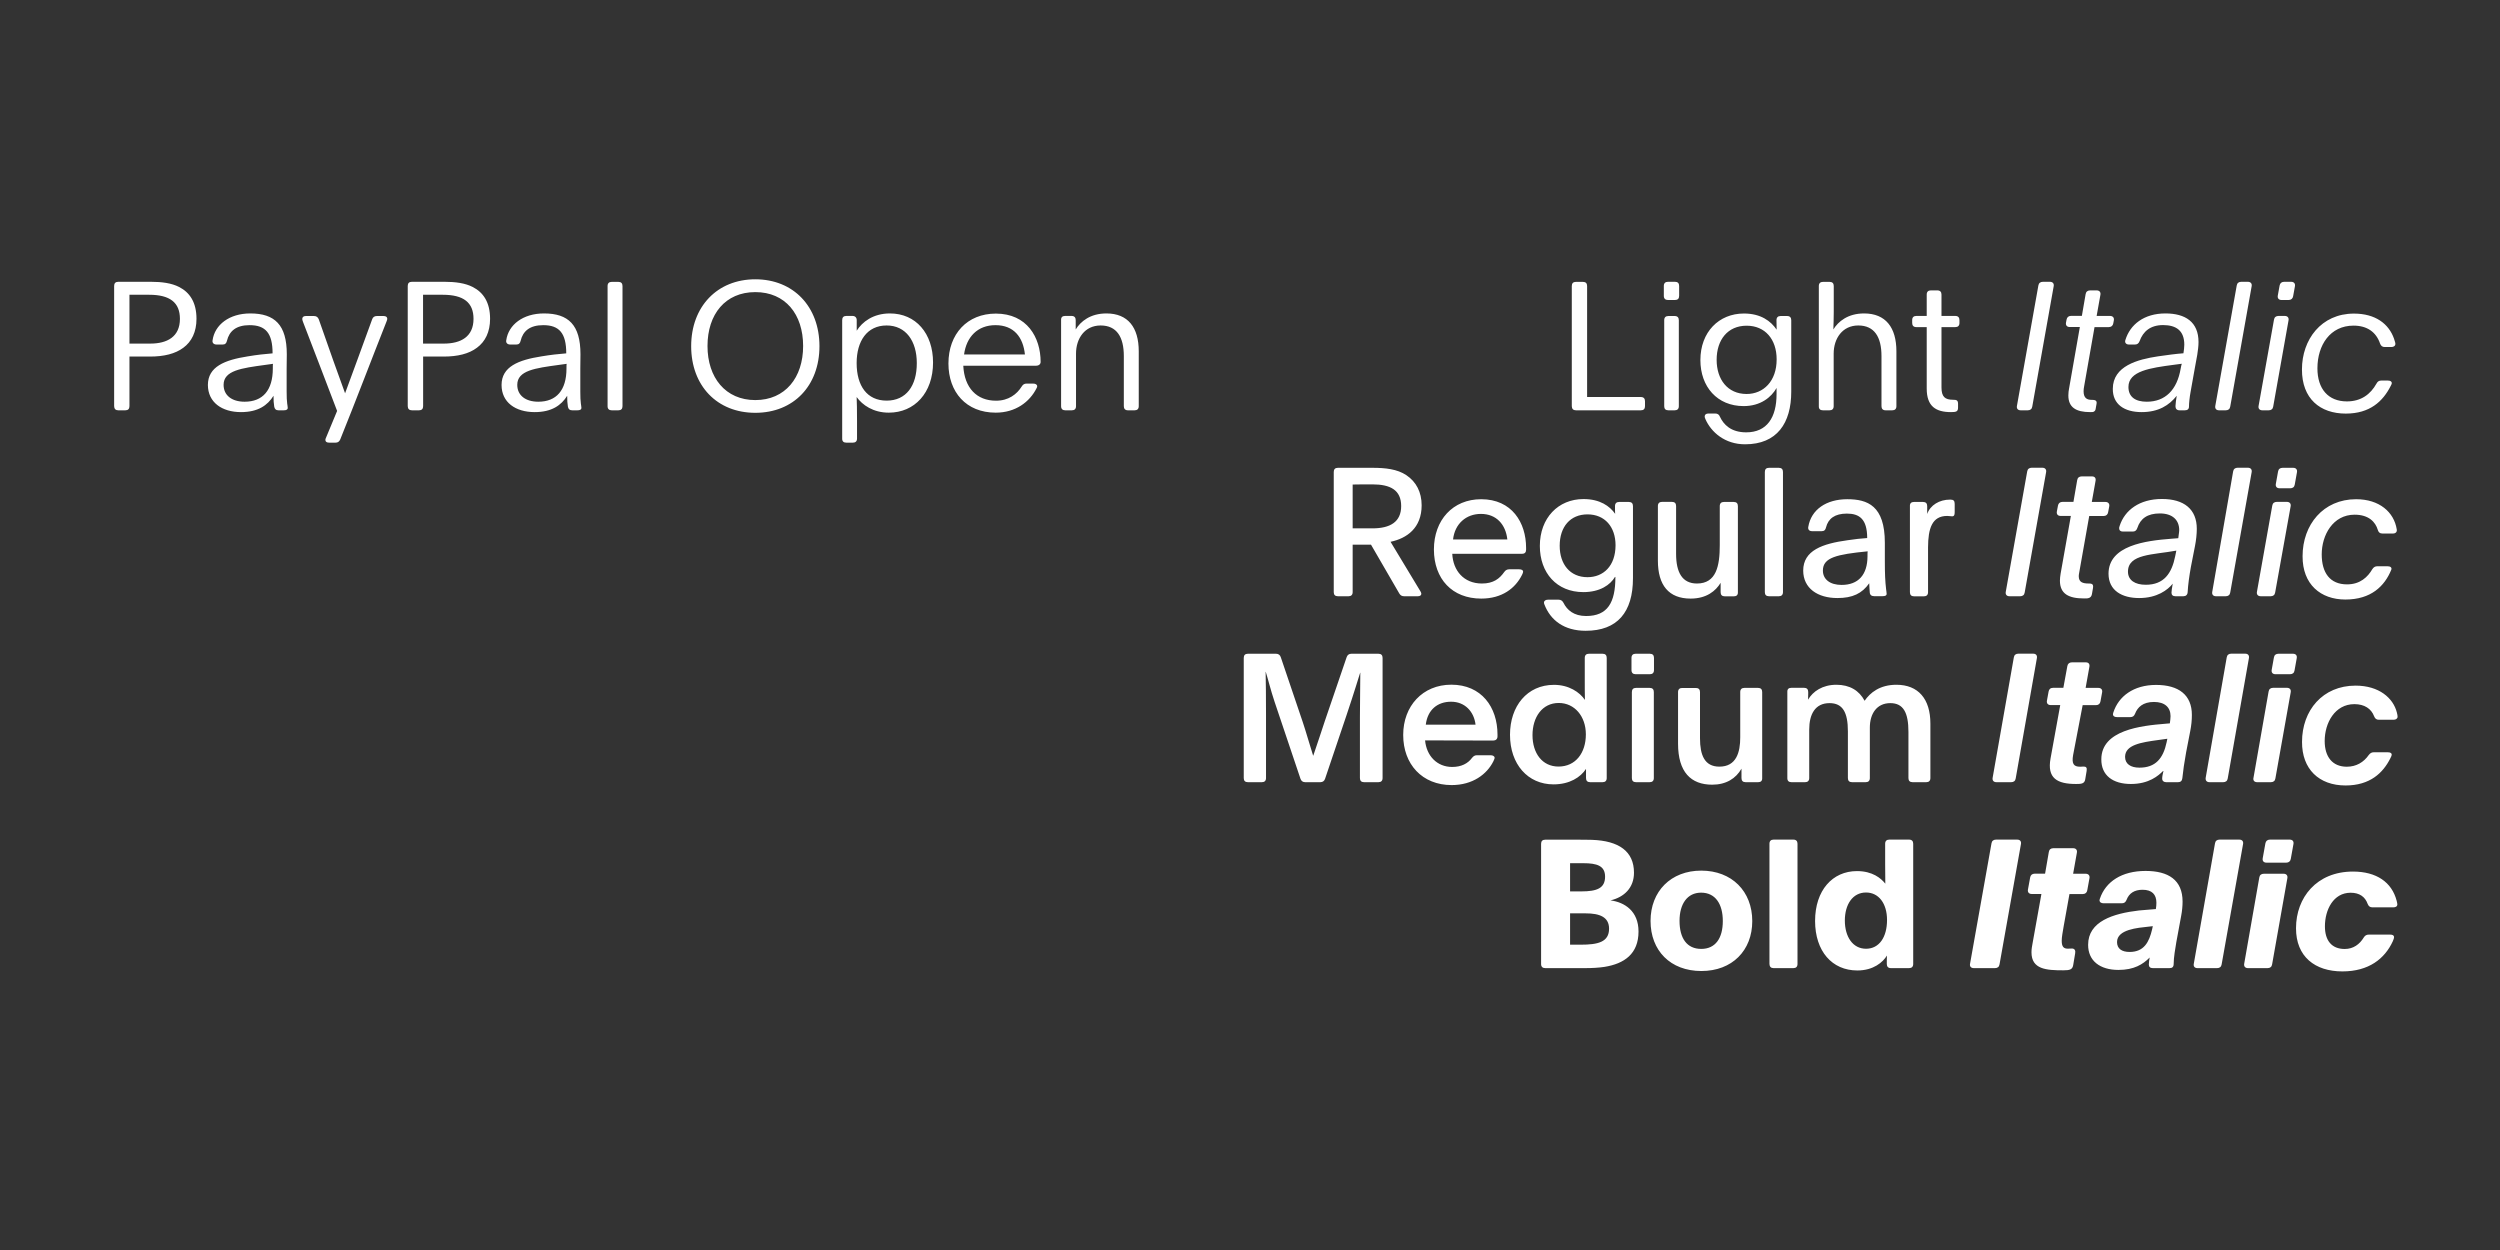 <?xml version="1.0" encoding="UTF-8"?>
<svg enable-background="new 0 0 3200 1600" version="1.1" viewBox="0 0 3200 1600" xml:space="preserve" xmlns="http://www.w3.org/2000/svg">
<rect x="0" y="0" width="3200" height="1600" fill="#333333" stroke="none"/>
<style type="text/css">
	.st0{fill:#FFFFFF;}
</style>

	<path class="st0" d="m1363.5 525.2h8.5c3.4 0 5.3-1.8 5.3-5.3v-67.2c0-19.6 11.3-36.1 31.5-36.1 20.7 0 29.7 14.9 29.7 39.1v64.2c0 3.4 1.8 5.3 5.3 5.3h8.5c3.4 0 5.3-1.8 5.3-5.3v-70.2c0-30.6-13.8-48.5-41.4-48.5-20.7 0-33.1 10.3-39.3 20.5v-12c0-3.4-1.8-5.3-5.3-5.3h-8.3c-3.5 0-5.3 1.8-5.1 5.3v110.2c0 3.5 1.9 5.3 5.3 5.3m-129.5-71.5c3-22.3 17.2-37.5 40.2-37.5 23.7 0 35.4 15.6 37.7 37.5h-77.9zm40.5 74.5c25.3 0 43.5-13.6 52.4-31.5 0.5-0.9 0.7-1.6 0.7-2.3 0-2.1-2.1-3.4-5.1-3.4h-8.5c-2.8 0-4.6 1.1-6.2 3.7-6.2 9.9-16.8 18.2-32.9 18.2-24.6 0-40.5-16.3-41.9-44.8h93.2c3.7 0 5.8-2.1 5.8-4.8 0-31.5-17.5-61.9-57.3-61.9-36.6 0-60.7 26-60.7 63.9 0 36.5 22.6 62.9 60.5 62.9m-139.6-15.4c-25.1 0-38.4-18.9-38.4-48.1 0-28.1 13.3-48.1 38.4-48.1 24.6 0 38.6 20 38.6 48.1 0.1 29.2-13.7 48.1-38.6 48.1m-51.7 53.8h8.5c3.4 0 5.3-1.8 5.3-5.3v-22.3c0-13.8-0.2-24.4-0.5-30.8 7.4 10.3 21.2 20 41.2 20 32.9 0 56.6-25.3 56.6-64.2 0-37.3-22.1-62.8-55.2-62.8-21.6 0-35.6 11-42.5 22.1v-13.6c0-3.2-2.1-5.3-5.3-5.3h-8c-3.5 0-5.3 1.8-5.3 5.3v151.6c-0.1 3.5 1.7 5.3 5.2 5.3m-116.4-54.5c-38.2 0-61.2-28.8-61.2-69.2 0-40.7 22.8-69 61.2-69s61.2 28.3 61.2 69c0 40.5-23 69.2-61.2 69.2m0 16.3c49 0 82.1-34.7 82.1-85.3s-33.3-85.6-82.1-85.6-82.1 35-82.1 85.6 33.1 85.3 82.1 85.3m-183.8-3.2h8.5c3.5 0 5.3-1.8 5.3-5.3v-153.8c0-3.5-1.8-5.3-5.3-5.3h-8.5c-3.4 0-5.3 1.8-5.3 5.3v153.9c0 3.4 1.9 5.2 5.3 5.2m-94-11c-16.3 0-26.9-8.1-26.9-21.6 0-18.4 23-21.4 53.1-25.5l10.1-1.4c-0.2 1.2-0.2 2.5-0.2 6 0 27.8-12.9 42.5-36.1 42.5m-4.6 13.3c21.8 0 34-8.7 41.6-20.9 0 5.5 0.2 9.9 0.9 13.8 0.5 3.2 2.3 4.8 5.5 4.8h6.7c3.2 0 5.1-0.9 5.1-3.2 0-1.6-0.5-3.4-0.7-5.5-0.5-4.1-0.7-8-0.7-15.2v-29.7c0-5.5 0.2-13.3 0.2-18.2 0-37.5-15.4-52.2-46.7-52.2-26.9 0-45.5 14.5-48.3 34.3-0.7 3.4 1.6 5.5 5.1 5.5h7.8c3.2 0 4.8-1.6 5.5-4.8 3-12.4 11.7-20 29-20 20.5 0 29.4 10.3 29.4 36.1-10.8 0.9-19.5 1.8-32 3.9-29.2 4.6-50.8 13.1-50.8 36.6 0 22.1 17.7 34.7 42.4 34.7m-142.9-87.6v-62.6h25.3c26.5 0 39.3 9.9 39.3 30.8 0 23-16.3 31.7-38 31.7h-26.6zm-14.2 85.3h9c3.5 0 5.3-1.8 5.3-5.3v-63.5h26.4c17.7 0 32.2-3.5 42.5-11.3 10.6-7.8 16.8-20.2 16.8-37 0-21.2-8.7-33.8-22.1-40.7-9.9-5.1-22.5-6.7-36.1-6.7h-41.9c-3.5 0-5.3 1.8-5.3 5.3v153.9c0.1 3.5 1.9 5.3 5.4 5.3m-105.8 41.4h8c3 0 4.8-1.4 6-4.1 20.9-51.8 39.8-101.9 59.3-151.1 0.7-1.6 0.9-2.8 0.9-3.4 0-2.3-1.8-3.5-4.8-3.5h-8.5c-3 0-5.1 1.4-6 4.1-10.4 29.2-27.8 75.7-34.7 94.8-8.3-22.8-20.9-57.7-33.6-94.5-1.1-3-3.2-4.4-6.2-4.4h-10.4c-3 0-4.6 1.4-4.6 3.7 0 0.9 0.2 1.8 0.9 3.7 13.6 35.6 30.6 79.3 43.7 114.1l-14.3 34.5c-0.5 0.9-0.7 1.8-0.7 2.5 0.1 2.7 2 3.6 5 3.6m-108.4-52.4c-16.3 0-26.9-8.1-26.9-21.6 0-18.4 23-21.4 53.1-25.5l10.1-1.4c-0.2 1.2-0.2 2.5-0.2 6 0 27.8-12.8 42.5-36.1 42.5m-4.6 13.3c21.8 0 34-8.7 41.6-20.9 0 5.5 0.2 9.9 0.9 13.8 0.5 3.2 2.3 4.8 5.5 4.8h6.7c3.2 0 5.1-0.9 5.1-3.2 0-1.6-0.5-3.4-0.7-5.5-0.5-4.1-0.7-8-0.7-15.2v-29.7c0-5.5 0.2-13.3 0.2-18.2 0-37.5-15.4-52.2-46.7-52.2-26.9 0-45.5 14.5-48.3 34.3-0.7 3.4 1.6 5.5 5.1 5.5h7.8c3.2 0 4.8-1.6 5.5-4.8 3-12.4 11.7-20 29-20 20.5 0 29.4 10.3 29.4 36.1-10.8 0.9-19.5 1.8-32 3.9-29.2 4.6-50.8 13.1-50.8 36.6 0.1 22.1 17.8 34.7 42.4 34.7m-142.8-87.6v-62.6h25.3c26.4 0 39.3 9.9 39.3 30.8 0 23-16.3 31.7-38 31.7h-26.6zm-14.3 85.3h9c3.5 0 5.3-1.8 5.3-5.3v-63.5h26.4c17.7 0 32.2-3.5 42.6-11.3 10.6-7.8 16.8-20.2 16.8-37 0-21.2-8.7-33.8-22.1-40.7-9.9-5.1-22.5-6.7-36.1-6.7h-41.9c-3.5 0-5.3 1.8-5.3 5.3v153.9c0.1 3.5 1.9 5.3 5.3 5.3"/>
	<path class="st0" d="m2998.2 1243.4c34 0 54.3-16.3 64.6-38.6 1.2-2.8 1.6-4.1 1.6-5.3 0-2.1-1.8-3.2-4.8-3.2h-27.6c-2.8 0-4.8 1.1-6.4 3.7-5.3 8.7-13.3 14.7-24.4 14.7-16.8 0-25.3-11-25.3-29 0-21.2 10.8-43 32.9-43 11.5 0 18.6 5.3 21.8 14.3 1.2 3 3 4.4 6 4.4h26.9c3 0 5.1-1.2 5.1-3.9 0-1.1-0.5-2.8-0.9-4.6-6.2-23.7-25.8-37.3-55.9-37.3-46.5 0-72.9 33.3-72.9 72.5-0.1 36.4 24.3 55.3 59.3 55.3m-120.8-4.2h25.1c3.2 0 5.3-1.6 5.8-4.8l19.5-110.2c0.7-3.4-1.1-5.8-4.8-5.8h-25.3c-3.2 0-5.3 1.6-5.8 4.8l-19.3 110.2c-0.7 3.5 1.2 5.8 4.8 5.8m23.7-135h25.3c3.2 0 5.3-1.8 5.8-4.8l3.4-18.9c0.7-3.5-1.1-5.8-4.8-5.8h-25.3c-3.2 0-5.3 1.8-5.8 4.8l-3.4 18.9c-0.7 3.5 1.1 5.8 4.8 5.8m-88.3 135h25.1c3.2 0 5.3-1.6 5.8-4.8l27.4-153.9c0.7-3.5-1.1-5.8-4.8-5.8h-25.3c-3.2 0-5.3 1.6-5.8 4.8l-27.1 153.9c-0.8 3.5 1 5.8 4.7 5.8m-86.9-20.7c-9.9 0-16.1-4.1-16.1-12.7 0-16.3 27.1-18.2 39.6-19.6l6.2-0.7-0.9 4.1c-3.8 16.3-10.4 28.9-28.8 28.9m-14.3 23c20 0 31.3-7.1 40-15.9-0.5 3-1.1 6.2-1.1 9 0 3 1.8 4.6 5.1 4.6h21.4c3.4 0 5.3-1.4 5.3-5.5 0-8.1 2.1-20 3.4-27.8l6.2-33.6c1.2-6.2 1.8-12.9 1.8-18.2 0-27.8-18.2-39.3-47.4-39.3-30.6 0-51.1 13.8-58.4 35.4-0.2 0.7-0.5 1.4-0.5 2.1 0 2.5 2.1 3.9 5.1 3.9h23.5c3 0 4.8-1.4 6-4.4 3.2-8.5 10.1-12.9 20.5-12.9 12 0 17.7 6 17.7 16.6 0 2.5-0.2 5.1-0.7 8.1-14.7 1.2-17.7 1.4-21.6 1.8-33.3 3.9-65.1 14-65.1 43.9-0.1 20.5 15.1 32.2 38.8 32.2m-70.6 0.5c8.3 0 11.7-0.9 12.7-6.7l2.5-15c0.7-3.4-0.5-6.2-4.1-6.2-1.4 0-3.2 0.2-5.3 0.2-5.3 0-7.8-2.5-7.8-10.1 0-4.8 1.2-10.8 2.5-18.6l7.4-41.2h17c3.2 0 5.3-1.8 5.8-4.8l2.8-15.4c0.7-3.4-1.2-5.8-4.8-5.8h-16.1l4.8-26.9c0.7-3.4-1.1-5.8-4.8-5.8h-25.3c-3.2 0-5.3 1.6-5.8 4.8l-4.8 27.8h-13.3c-3.2 0-5.3 1.8-5.8 4.8l-2.8 15.4c-0.7 3.4 1.2 5.8 4.8 5.8h12.4l-11.3 63c-0.7 3.9-1.4 7.4-1.4 11.7 0 21.8 19.1 23 40.7 23m-114.5-2.8h27.1c3.2 0 5.3-1.6 5.8-4.8l27.4-153.9c0.7-3.5-1.1-5.8-4.8-5.8h-27.1c-3.2 0-5.3 1.6-5.8 4.8l-27.4 153.9c-0.8 3.5 1.1 5.8 4.8 5.8m-138-24.8c-17 0-27.1-15.4-27.1-36.1s10.1-35.9 27.1-35.9c16.1 0 26.9 13.8 26.9 35.2 0 21.8-9.9 36.8-26.9 36.8m-11.1 27.8c20.7 0 32.7-10.6 37.9-19.1-0.2 2.5-0.2 6.9-0.2 10.8 0 3.4 1.8 5.3 5.3 5.3h23.2c3.4 0 5.3-1.8 5.3-5.3v-153.9c0-3.4-1.8-5.3-5.3-5.3h-25.3c-3.4 0-5.3 1.8-5.3 5.3v26.5l0.2 24.6c-5.5-6.9-16.3-16.1-36.3-16.1-31.3 0-53.6 24.6-53.6 63.9 0.1 38.7 21.7 63.3 54.1 63.3m-107.2-3h25.3c3.4 0 5.3-1.8 5.3-5.3v-153.9c0-3.4-1.8-5.3-5.3-5.3h-25.3c-3.4 0-5.3 1.8-5.3 5.3v153.9c0.1 3.5 1.9 5.3 5.3 5.3m-92.6-24.6c-18.4 0-27.8-13.6-27.8-35.9 0-21.6 9.9-36.1 27.6-36.1 18.4 0 27.8 14.7 27.8 36.3 0 22.1-9.5 35.7-27.6 35.7m0.2 28.3c39.3 0 65.1-26.2 65.1-63.9 0-38.2-26.2-64.6-65.3-64.6-38.9 0-64.9 26.5-64.9 64.4s25.3 64.1 65.1 64.1m-168.1-33.8v-40h20c17.7 0 29.9 4.6 29.9 19.6 0 17.2-14.3 20.5-36.3 20.5h-13.6zm0-68.1v-36.1h17c17.2 0 27.8 3.2 27.8 17.2 0 14.7-10.1 18.9-30.6 18.9h-14.2zm-31.8 98.2h51.3c8.7 0 17.5-0.5 24.6-1.6 25.3-4.1 43.5-16.6 43.5-45.3 0-26.2-17.9-37.5-35.9-39.8 17.5-4.1 30.1-16.1 30.1-35.4 0-27.4-19.3-40.9-53.8-42.1-6.9-0.2-14-0.2-21.6-0.2h-38.2c-3.5 0-5.3 1.8-5.3 5.3v153.9c0 3.4 1.9 5.2 5.3 5.2"/>
	<path class="st0" d="m3002.3 1005.4c31.5 0 48.1-16.3 57.3-34.7 1.4-2.5 1.8-3.9 1.8-4.8 0-1.8-1.6-3-5.1-3h-17.9c-2.8 0-4.6 1.2-6.4 3.5-6.4 9.2-15.9 15-28.1 15-18.4 0-28.3-12.7-28.3-32.9 0-23.2 13.1-47.2 38-47.2 12.9 0 21.6 5.8 25.3 15.6 1.2 3 3 4.4 6 4.4h18.9c3 0 5.1-1.6 5.1-3.9 0-1.2-0.2-2.8-0.9-5.3-4.6-18.6-22.8-34.5-52.9-34.5-42.1 0-68.5 31.7-68.5 72-0.2 34.8 21.7 55.8 55.7 55.8m-113.1-4.2h17.5c3.2 0 5.3-1.6 5.8-4.8l19.6-110.2c0.7-3.4-1.1-5.8-4.8-5.8h-17.7c-3.2 0-5.3 1.6-5.8 4.8l-19.3 110.2c-0.9 3.5 1 5.8 4.7 5.8m23.4-138.2h18.6c3.2 0 5.3-1.6 5.8-4.8l2.8-15.6c0.7-3.5-1.1-5.8-4.8-5.8h-18.6c-3.2 0-5.3 1.6-5.8 4.8l-2.8 15.6c-0.7 3.5 1.1 5.8 4.8 5.8m-84.4 138.2h17.5c3.2 0 5.3-1.6 5.8-4.8l27.1-153.9c0.7-3.5-1.1-5.8-4.8-5.8h-17.8c-3.2 0-5.3 1.6-5.8 4.8l-26.9 153.9c-0.6 3.5 1.2 5.8 4.9 5.8m-89.7-18.6c-11.3 0-18.4-4.8-18.4-13.8 0-15.4 20.5-18.6 42.6-21.6l11.5-1.6-0.9 4.4c-4.4 20.9-14.3 32.6-34.8 32.6m-11 20.9c23.2 0 35.2-10.6 41.2-16.6h0.5c-0.9 3.7-1.6 7.1-1.6 9.7 0 3 2.1 4.6 5.1 4.6h15.2c3.2 0 5.1-1.6 5.5-5.1 0.9-9 2.5-20.5 4.8-32.9l5.3-27.4c1.4-7.1 2.1-13.8 2.1-20.7 0-25.5-16.8-38.4-45.8-38.4s-48.1 14.7-54.7 35.2c-0.2 0.7-0.5 1.6-0.5 2.3 0 2.5 2.1 3.7 5.1 3.7h17.2c3 0 4.8-1.4 6-4.4 3.2-8.3 10.1-15 24.2-15 13.8 0 21.2 6.9 21.2 18.2 0 2.8-0.5 5.8-0.9 9.2l-5.8 0.5c-31.1 2.5-81.9 8.1-81.9 45.5-0.2 20.6 14.8 31.6 37.8 31.6m-61.7-100.9h17c3.2 0 5.3-1.8 5.8-4.8l2.1-11.5c0.7-3.4-1.2-5.8-4.8-5.8h-16.3l4.8-26.9c0.7-3.5-0.9-5.8-4.6-5.8h-17.8c-3.2 0-5.3 1.8-5.8 4.8l-5.1 27.8h-13.1c-3.4 0-5.3 1.8-5.8 4.8l-2.1 11.5c-0.7 3.5 1.2 5.8 4.8 5.8h12.2l-12.4 68.3c-4.6 25.3 8.3 32.7 32.7 32.7 6.4 0 10.8-0.2 11.7-6l1.8-10.8c0.7-4.1-0.7-5.5-3.7-5.5-1.6 0-2.3 0.2-4.6 0.2-8.3 0-11-3.7-9-15l12.2-63.8zm-110.4 98.6h18.9c3.2 0 5.3-1.6 5.8-4.8l27.1-153.9c0.7-3.5-1.1-5.8-4.8-5.8h-18.9c-3.2 0-5.3 1.6-5.8 4.8l-27.1 153.9c-0.7 3.5 1.2 5.8 4.8 5.8m-262.4 0h17.5c3.4 0 5.3-1.8 5.3-5.3v-62.1c0-19.3 7.4-33.8 26-33.8 16.8 0 23.5 11.7 23.5 36.1v59.8c0 3.5 1.8 5.3 5.3 5.3h17.5c3.4 0 5.3-1.8 5.3-5.3v-64.6c0-17.9 9-31.3 26.2-31.3 16.6 0 23.2 12 23.2 36.8v59.1c0 3.5 1.8 5.3 5.3 5.3h17.5c3.4 0 5.3-1.8 5.3-5.3v-69.7c0-31.7-15.6-49.7-43.5-49.7-21.2 0-33.6 10.1-40.7 20.5-6.9-13.1-19.1-20.5-36.1-20.5-17.9 0-30.1 8.5-36.3 19.1 0.2-2.8 0.2-5.1 0.2-7.6v-2.3c0-3.5-1.8-5.3-5.3-5.3h-16.3c-3.5 0-5.3 1.8-5.1 5.3v110.2c-0.1 3.5 1.8 5.3 5.2 5.3m-101.4 3.2c17.9 0 30.4-8 37.5-20.5v12c0 3.5 1.8 5.3 5.3 5.3h16.1c3.4 0 5.3-1.8 5.1-5.3v-110.1c0-3.5-1.8-5.3-5.3-5.3h-17.5c-3.4 0-5.3 1.8-5.3 5.3v58c0 18.9-4.8 37.5-26.7 37.5-19.1 0-24.8-15-24.8-36.3v-59.1c0-3.5-1.8-5.3-5.3-5.3h-17.5c-3.4 0-5.3 1.8-5.3 5.3v66c0 36.4 16.5 52.5 43.7 52.5m-97.5-3.2h17.5c3.4 0 5.3-1.8 5.3-5.3v-110.1c0-3.5-1.8-5.3-5.3-5.3h-17.5c-3.5 0-5.3 1.8-5.3 5.3v110.2c0 3.4 1.8 5.2 5.3 5.2m-0.5-138.2h18.2c3.4 0 5.3-1.8 5.3-5.3v-15.6c0-3.5-1.8-5.3-5.3-5.3h-18.2c-3.4 0-5.3 1.8-5.3 5.3v15.6c0 3.5 1.9 5.3 5.3 5.3m-98.7 118.2c-20.9 0-33.3-17.2-33.3-40.2s12.4-41.2 33.6-41.2c20.2 0 34.7 17 34.7 40.2 0 23.7-13.1 41.2-35 41.2m-6.4 22.8c20.7 0 34.7-9.2 41.6-19.8v11.7c0 3.5 1.8 5.3 5.3 5.3h15.9c3.4 0 5.3-1.8 5.3-5.3v-153.8c0-3.5-1.8-5.3-5.3-5.3h-17.5c-3.4 0-5.3 1.8-5.3 5.3v29.9c0 8.3 0 15.4 0.2 23.9-6.7-9.9-20.5-19.3-39.6-19.3-34.5 0-56.3 27.4-56.3 63.9 0 37.7 22.8 63.5 55.7 63.5m-163.5-76.4c2.3-19.1 15-29.4 32.4-29.4 17.9 0 29.4 12.9 31.3 29.4h-63.7zm33.1 77.3c26.9 0 45.1-13.8 53.4-30.4 1.6-3.2 1.6-3.9 1.6-4.6 0-1.8-2.1-3.2-5.1-3.2h-17.5c-2.8 0-4.6 1.2-6.4 3.5-5.3 7.1-13.6 11.5-25.3 11.5-19.5 0-32.9-14.3-34.7-34l87.2 0.2c3.2 0 5.5-1.8 5.5-5.3v-2.3c0-35.2-20.5-63.9-59.1-63.9-36.8 0-61.6 27.4-61.6 64.2-0.1 37.6 24.3 64.3 62 64.3m-260.8-3.7h17.9c3.4 0 5.3-1.8 5.3-5.3v-80.7c0-22.8-0.2-41.9-0.5-55.2h0.2c3.4 11 6 22.5 11.3 38.4l33.1 98.4c0.9 2.8 3 4.4 6 4.4h19.5c3 0 5.1-1.6 6-4.4l27.4-81.2c10.8-32.2 14.5-45.3 17.5-54.5h0.2c0 13.3-0.5 38.9-0.5 56.4v78.4c0 3.5 1.8 5.3 5.3 5.3h18.4c3.4 0 5.3-1.8 5.3-5.3v-153.8c0-3.5-1.8-5.3-5.3-5.3h-34.7c-3 0-5.1 1.6-6 4.4l-27.8 81.4c-3.7 11-10.1 30.8-14.9 44.6h-0.2c-4.4-13.8-9.4-31.5-13.3-43l-28.1-83c-0.9-2.8-3-4.4-6-4.4h-36.1c-3.5 0-5.3 1.8-5.3 5.3v153.9c0 3.4 1.8 5.2 5.3 5.2"/>
	<path class="st0" d="m3002.1 767.4c32.7 0 50.1-17 58.7-38 1.1-2.8-0.9-4.6-4.8-4.6h-13c-2.8 0-4.8 1.2-6.4 3.7-5.8 9.9-15.4 19.5-32.4 19.5-21.9 0-32.4-14.9-32.4-38.4 0-24.6 14.3-50.8 42.1-50.8 18.2 0 26.7 9.4 29.7 19.5 0.9 3 2.5 4.6 5.8 4.6h13.6c3.5 0 5.5-2.1 4.8-5.5-3.5-21.8-22.1-38.4-52-38.4-42.1 0-68.5 32.7-68.5 72.9-0.2 36.1 23.1 55.5 54.8 55.5m-108.3-4.2h12.6c3.2 0 5.3-1.6 5.8-4.8l19.8-110.2c0.7-3.4-1.1-5.8-4.8-5.8h-12.9c-3.2 0-5.3 1.6-5.8 4.8l-19.6 110.2c-0.7 3.5 1.2 5.8 4.9 5.8m24.1-138.2h13.6c3.2 0 5.3-1.6 5.8-4.8l2.8-15.6c0.7-3.5-1.2-5.8-4.8-5.8h-13.6c-3.2 0-5.3 1.6-5.8 4.8l-2.8 15.6c-0.7 3.5 1.1 5.8 4.8 5.8m-81.4 138.2h12.4c3.2 0 5.3-1.6 5.8-4.8l27.4-153.9c0.7-3.5-1.2-5.8-4.8-5.8h-13.1c-3.2 0-5.3 1.6-5.8 4.8l-26.7 153.9c-0.7 3.5 1.1 5.8 4.8 5.8m-89.9-14.7c-13.8 0-22.8-5.8-22.8-16.8 0-22.8 32-21.4 61.9-26.9l-1.4 6.9c-4.4 22.3-14.5 36.8-37.7 36.8m-8.5 17c23 0 36.6-10.4 43-18.4-0.9 5.3-1.6 9-1.6 11.5 0 3 1.8 4.6 5.1 4.6h10.1c3.2 0 5.3-1.8 5.5-5.3 0.5-9.4 2.1-20.9 4.1-32l5.3-27.1c1.4-6.9 2.3-15.4 2.3-21.9 0-25.1-16.3-38.2-44.6-38.2-28.8 0-47.6 14.3-54.1 34.3-0.5 1.6-0.7 2.3-0.7 3 0 2.8 1.6 4.4 4.8 4.4h12.7c3 0 4.8-1.6 5.8-4.6 3.9-12 12.9-18.6 28.8-18.6 16.1 0 24.8 8.3 24.8 21.4 0 2.8-1.2 8.7-1.2 10.3l-9 0.7c-32.7 2.5-80.3 8.5-80.3 44.8 0.1 21.7 17.5 31.1 39.2 31.1m-87.4-105.1-13.1 73.8c-0.5 3.2-0.9 6.2-0.9 9 0 17 11.3 22.8 30.8 22.8 2.5 0 4.8 0.2 7.1-0.9 2.3-1.2 2.8-3.2 3.2-5.3l0.7-4.1c0.5-2.3 0.7-3.9 0.7-5.3 0-2.5-1.8-3.5-4.6-3.5h-0.9c-7.8 0-12.9-1.6-12.9-9.4 0-1.2 0.2-2.5 0.5-4.1l12.9-72.9h18.4c3.2 0 5.3-1.8 5.8-4.8l1.4-7.4c0.7-3.4-1.2-5.8-4.8-5.8h-17.5l4.8-26.9c0.7-3.5-0.9-5.8-4.6-5.8h-13.1c-3.2 0-5.3 1.6-5.8 4.8l-4.8 27.8h-14c-3.2 0-5.3 1.8-5.8 4.8l-1.4 7.4c-0.7 3.5 1.2 5.8 4.8 5.8h13.1zm-78.5 102.8h13.6c3.2 0 5.3-1.6 5.8-4.8l27.4-153.9c0.7-3.5-1.2-5.8-4.8-5.8h-13.6c-3.2 0-5.3 1.6-5.8 4.8l-27.4 153.9c-0.7 3.5 1.1 5.8 4.8 5.8m-79.8-102.8c2.3 0 4.6 0.5 6.4 0.5 3.2 0 3.2-3.2 3.2-6.2v-9.7c0-4.1-1.6-5.5-5.5-5.5h-0.5c-13.6 0-25.3 7.1-29.2 18.4v-10.1c0-3.5-1.8-5.3-5.3-5.3h-11.7c-3.4 0-5.3 1.8-5.1 5.3v110.2c0 3.5 1.8 5.3 5.3 5.3h12.6c3.4 0 5.3-1.8 5.3-5.3v-57.3c0.1-24.2 5-40.3 24.5-40.3m-135.2 88.3c-14.7 0-23.9-7.1-23.9-18.4 0-16.8 17.9-20.7 57.3-24.6-0.2 1.4-0.2 3.5-0.2 6.4-0.1 23.5-11.6 36.6-33.2 36.6m-5.3 16.8c19.3 0 31.5-5.8 40.7-18.9 0.2 5.5 0.5 8.7 0.7 11.7 0.2 3.2 2.3 4.8 5.5 4.8h11c3 0 5.1-0.7 5.1-3 0-1.6-0.5-3.9-0.7-6-1.2-10.3-1.6-19.5-1.6-35.9v-23.5c0-47.4-22.1-55.7-48.1-55.7-26.7 0-46.2 13.1-49.9 35.4-0.7 3.5 1.4 5.5 4.8 5.5h12.4c3.2 0 4.8-1.6 5.5-4.8 2.8-11.3 11.3-17.7 26.7-17.7 15.9 0 26 6.9 26 31.3-8.3 0.5-15.2 1.4-25.1 2.8-32 4.4-56.8 12.9-56.8 38.9 0.1 22.7 18.5 35.1 43.8 35.1m-87.6-2.3h12.6c3.4 0 5.3-1.8 5.3-5.3v-153.8c0-3.5-1.8-5.3-5.3-5.3h-12.6c-3.5 0-5.3 1.8-5.3 5.3v153.9c0 3.4 1.8 5.2 5.3 5.2m-100.3 3c20.5 0 32.2-9.9 38.4-20.2v12c0 3.5 1.8 5.3 5.3 5.3h11.7c3.4 0 5.3-1.8 5.1-5.3v-110.2c0-3.5-1.8-5.3-5.3-5.3h-12.6c-3.4 0-5.3 1.8-5.3 5.3v50.1c0 26.4-4.4 49-29.2 49-18.9 0-26.7-14.3-26.7-38v-61.2c0-3.5-1.8-5.3-5.3-5.3h-12.7c-3.4 0-5.3 1.8-5.3 5.3v69.9c0 31.4 13.8 48.6 41.9 48.6m-132-27.4c-22.5 0-35.6-16.8-35.6-40.2 0-24.4 13.6-40.2 35.6-40.2 22.1 0 35.9 15.9 35.9 39.6-0.1 26.6-15.7 40.8-35.9 40.8m-2.3 68.6c40.5 0 60.5-23.7 60.5-67.4v-92.2c0-3.5-1.8-5.3-5.3-5.3h-12.4c-3.4 0-5.3 1.8-5.3 5.3v2.3c0 2.5 0 5.1 0.2 7.6-6.9-9.9-19.5-18.9-40.5-18.9-32.4 0-55.9 24.2-55.9 60 0 34.5 21.6 59.1 55.7 59.1 21.2 0 34.5-9.2 40.5-19.5 0.2 0 0.2 0.2 0.5 0.2 0 32.7-9.9 49.9-37.5 49.9-15.6 0-24.4-7.6-29-17-1.4-2.5-3.2-3.9-6.2-3.9h-13.6c-3 0-5.1 1.4-5.1 3.7 0 0.9 0.2 1.6 0.5 2.3 7.8 20.4 25.3 33.8 52.9 33.8m-169.8-116.9c2.3-20.2 16.8-32.7 35.7-32.7 19.8 0 31.7 13.6 33.8 32.7h-69.5zm36.1 75.7c26.7 0 43.7-13.3 52.2-30.4 0.9-1.8 1.4-3.2 1.4-4.1 0-1.8-1.8-3-5.1-3h-12.7c-2.8 0-4.8 1.2-6.4 3.5-6 8.5-13.8 14.7-28.5 14.7-23.5 0-37-16.8-38-38h89.2c3.5 0 5.3-1.8 5.3-5.3v-2.3c0-32.4-18.2-62.3-57.5-62.3-36.3 0-60.5 26.7-60.5 64.4 0.1 37.7 23.4 62.8 60.6 62.8m-164.6-89.9v-56.1c7.8-0.2 16.1-0.2 25.3-0.2 22.8 0 36.8 7.1 36.8 27.8 0 20.2-14 28.5-36.8 28.5h-25.3zm-18.9 86.9h13.6c3.4 0 5.3-1.8 5.3-5.3v-60.7h23.5l36.1 62.3c1.4 2.5 3.4 3.7 6.2 3.7h17.5c2.8 0 4.6-1.1 4.6-3.2 0-0.9-0.5-2.1-1.2-3.2l-38.2-63.3c20.9-4.4 39.8-17.7 39.8-46.7 0-16.8-6.9-30.1-19.6-38.6-11.7-7.8-26.9-9.4-43.2-9.4h-44.4c-3.5 0-5.3 1.8-5.3 5.3v153.9c0 3.4 1.8 5.2 5.3 5.2"/>
	<path class="st0" d="m3002.6 529.4c30.6 0 47.4-15.4 57.5-35.4 1.2-2.1 1.4-3 1.4-3.7 0-1.8-1.6-3.2-5.1-3.2h-8.3c-3 0-4.8 1.2-6.2 3.9-7.6 13.6-19.6 22.8-37.9 22.8-23.9 0-37.7-16.1-37.7-42.3 0-29.7 16.3-54.7 46.2-54.7 17.5 0 29 8.3 34 23 1.1 3 3 4.4 6 4.4h8.5c3 0 5.1-1.6 5.1-4.1 0-0.9-0.2-1.8-1.8-6.7-6.7-18.9-23.7-32-51.3-32-41.9 0-66.5 33.3-66.5 71.5-0.1 37.4 23.2 56.5 56.1 56.5m-106.8-4.2h8.1c3.2 0 5.3-1.6 5.8-4.8l19.6-110.2c0.7-3.4-1.1-5.8-4.8-5.8h-8c-3.2 0-5.3 1.6-5.8 4.8l-19.7 110.3c-0.7 3.4 1.2 5.7 4.8 5.7m24.6-141.2h9c3.2 0 5.3-1.8 5.8-4.8l2.3-12.7c0.7-3.4-1.2-5.8-4.8-5.8h-9c-3.2 0-5.3 1.8-5.8 4.8l-2.3 12.7c-0.7 3.5 1.2 5.8 4.8 5.8m-80 141.2h8.5c3.2 0 5.3-1.6 5.8-4.8l27.4-153.9c0.7-3.4-1.2-5.8-4.8-5.8h-8.5c-3.2 0-5.3 1.6-5.8 4.8l-27.4 153.9c-0.7 3.5 1.1 5.8 4.8 5.8m-92.5-11c-14.5 0-23.5-6-23.5-18.9 0-20.5 28.3-24.4 57.7-28.3l10.6-1.4c-0.5 0.9-0.9 3.7-1.4 6-4.7 27.9-20.1 42.6-43.4 42.6m-6.6 13.3c21.6 0 35.2-8.7 44.9-20.9-0.9 5.3-1.4 9.7-1.6 13.3 0 3.4 1.8 5.3 5.3 5.3h6.7c3.4 0 5.3-1.6 5.3-4.8 0-4.1 0.7-11.5 2.1-19.1l5.3-29.7c2.1-11.3 4.8-23.9 4.8-33.8 0-25.8-17-36.6-42.3-36.6-27.6 0-45.3 14.3-51.3 34-1.2 3.4 0.9 5.8 4.6 5.8h7.6c3 0 4.8-1.4 6-4.4 4.4-12.2 13.6-20.5 30.1-20.5 17 0 27.1 7.4 27.1 25.1 0 3.4-0.5 6.9-1.1 11-9.7 0.7-21.2 2.3-32.4 3.9-26.2 3.9-58 12.4-58 41.6-0.2 19.7 14.6 29.8 36.9 29.8m-65.8 0c2.3 0 3.7 0 4.8-0.7 1.6-0.9 2.1-2.5 2.3-4.4l0.9-5.1c0.5-2.3 0.2-3.7-1.1-4.6-1.4-0.9-3.9-0.9-5.3-0.9-6 0-10.1-2.5-10.1-11 0-2.1 0.2-3.7 0.7-6.4l13.3-75.7h18.2c3.2 0 5.3-1.8 5.8-4.8l0.7-3.7c0.7-3.4-1.2-5.8-4.8-5.8h-17.2l4.8-26.9c0.7-3.5-1.2-5.8-4.8-5.8h-8.3c-3.2 0-5.3 1.6-5.8 4.8l-4.8 27.8h-13.8c-3.2 0-5.3 1.8-5.8 4.8l-0.7 3.7c-0.7 3.5 1.2 5.8 4.8 5.8h12.9l-13.8 78.7c-0.5 3-0.9 5.1-0.9 8.7-0.1 15.3 9.6 21.5 28 21.5m-89-2.3h9c3.2 0 5.3-1.6 5.8-4.8l27.4-153.9c0.7-3.4-1.1-5.8-4.8-5.8h-9c-3.2 0-5.3 1.6-5.8 4.8l-27.4 153.9c-0.7 3.5 1.1 5.8 4.8 5.8m-86.5-13.5c-10.4 0-14.9-3.7-14.9-15.9v-77.1h17.7c3.4 0 5.3-1.8 5.3-5.3v-3.7c0-3.4-1.8-5.3-5.3-5.3h-17.7v-27.4c0-3.4-1.8-5.3-5.3-5.3h-8.3c-3.4 0-5.3 1.8-5.3 5.3v27.4h-13.3c-3.4 0-5.3 1.8-5.3 5.3v3.7c0 3.4 1.8 5.3 5.3 5.3h13.3v78.7c0 22.8 11.7 30.1 31.1 30.1 6.7 0 9-0.7 9-5.8v-5.1c-0.1-4.3-2.1-4.9-6.3-4.9m-166.7 13.5h8.5c3.4 0 5.3-1.8 5.3-5.3v-67.2c0-19.6 11.3-36.1 31.5-36.1 20.7 0 29.7 14.9 29.7 39.1v64.2c0 3.4 1.8 5.3 5.3 5.3h8.5c3.4 0 5.3-1.8 5.3-5.3v-70.2c0-30.6-13.8-48.5-41.4-48.5-20.7 0-33.1 10.3-39.3 20.5 0.2-6 0.5-14.9 0.5-22.3v-33.3c0-3.5-1.8-5.3-5.3-5.3h-8.5c-3.4 0-5.3 1.8-5.3 5.3v153.9c-0.1 3.4 1.7 5.2 5.2 5.2m-97.6-20.9c-24.6 0-38.4-18.9-38.4-43.7 0-25.8 14.3-43.7 38.4-43.7 23.7 0 38.4 17.5 38.4 43 0.1 28.1-17 44.4-38.4 44.4m-2 64.4c40.9 0 59.1-27.1 59.1-67.4v-91.5c0-3.4-1.8-5.3-5.3-5.3h-8.3c-3.4 0-5.3 1.8-5.3 5.3 0 4.4 0.2 9 0.2 12.2-7.4-11-20.2-20.7-41.9-20.7-32 0-55.7 23.7-55.7 59.6 0 34 21.4 58.9 55.4 58.9 21.6 0 35.4-11.3 42.1-23.2v7.8c0 29.9-12.2 49-38.9 49-19.6 0-29-10.1-33.6-20-1.1-2.8-3-4.1-6-4.1h-8.7c-3 0-4.8 1.4-4.8 3.7 0 0.7 0 1.4 0.9 3.4 7.3 16.7 24.8 32.3 50.8 32.3m-98.2-43.5h8.1c3.4 0 5.3-1.8 5.3-5.3v-110.1c0-3.4-1.8-5.3-5.3-5.3h-8.1c-3.4 0-5.3 1.8-5.3 5.3v110.2c0 3.4 1.8 5.2 5.3 5.2m-0.5-141.2h9c3.5 0 5.3-1.8 5.3-5.3v-12.7c0-3.5-1.8-5.3-5.3-5.3h-9c-3.4 0-5.3 1.8-5.3 5.3v12.7c0 3.5 1.9 5.3 5.3 5.3m-117.7 141.2h83c3.5 0 5.3-1.8 5.3-5.3v-6.4c0-3.4-1.8-5.3-5.3-5.3h-68.8v-142.1c0-3.5-1.8-5.3-5.3-5.3h-9c-3.5 0-5.3 1.8-5.3 5.3v153.9c0.1 3.4 1.9 5.2 5.4 5.2"/>

</svg>
